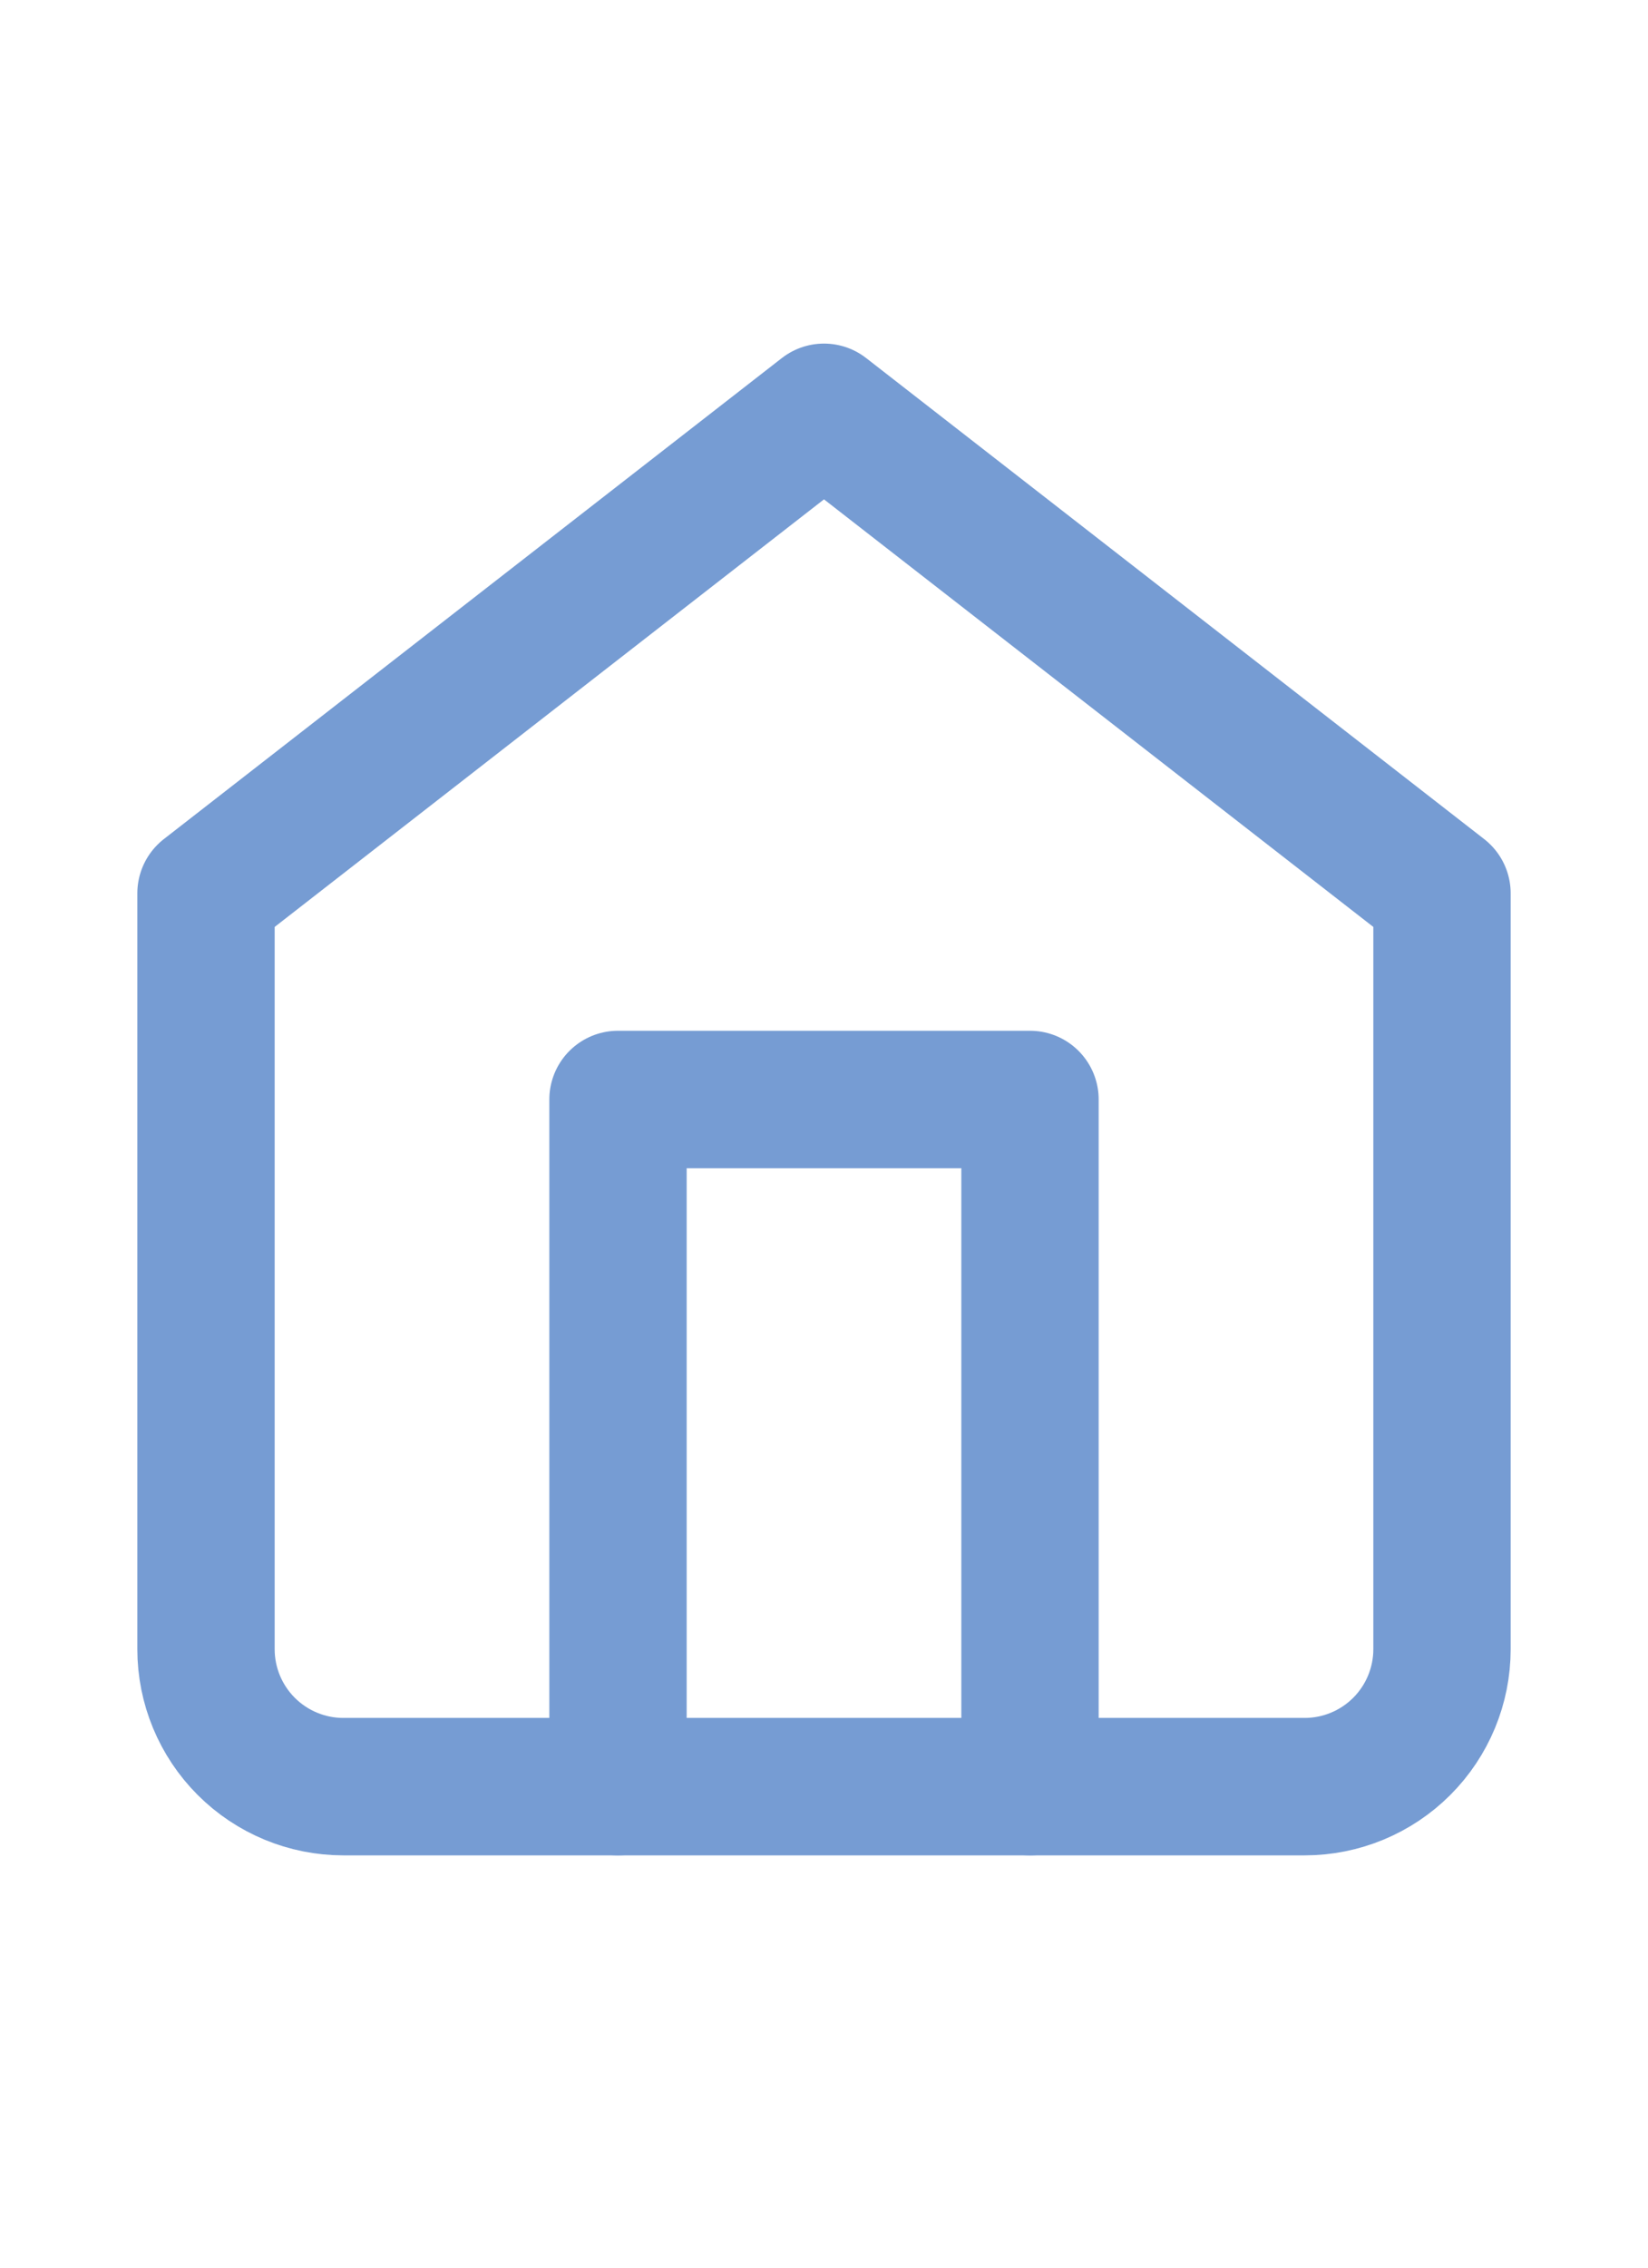 <?xml version="1.0" encoding="UTF-8"?> <svg xmlns="http://www.w3.org/2000/svg" width="24" height="33" viewBox="0 0 24 33" fill="none"> <path d="M3 13L12 6L21 13V24C21 24.53 20.789 25.039 20.414 25.414C20.039 25.789 19.53 26 19 26H5C4.47 26 3.961 25.789 3.586 25.414C3.211 25.039 3 24.53 3 24V13Z" stroke="#769CD3" stroke-width="2" stroke-linecap="round" stroke-linejoin="round"></path> <path d="M9 26V16H15V26" stroke="#769CD3" stroke-width="2" stroke-linecap="round" stroke-linejoin="round"></path> </svg> 